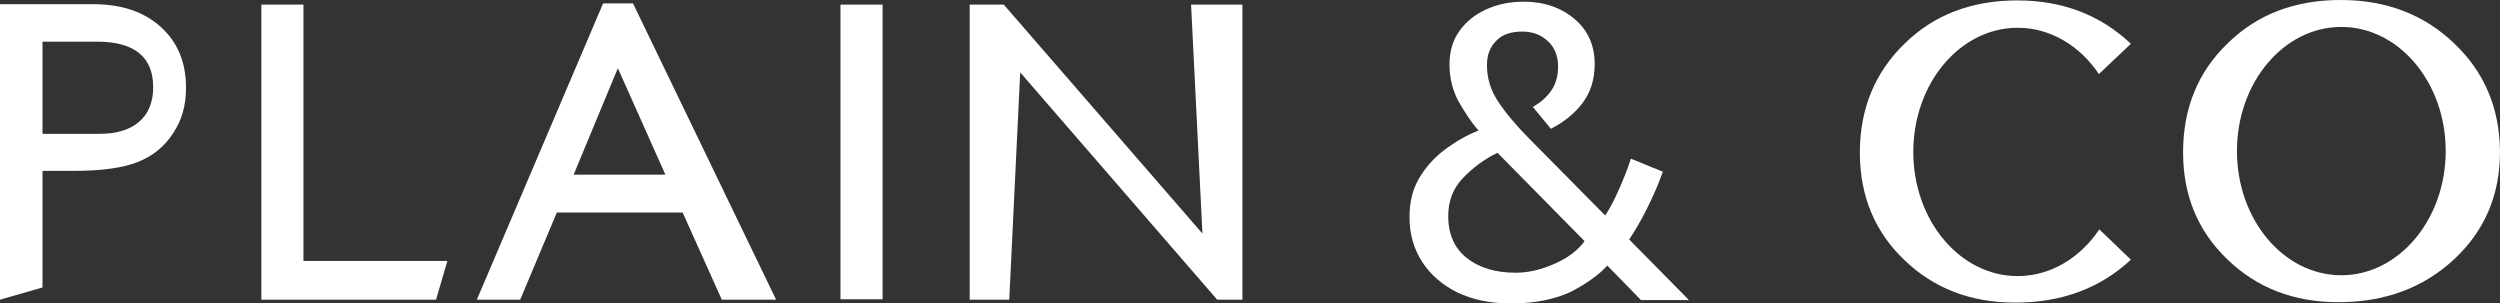 <?xml version="1.0" encoding="utf-8"?>
<!-- Generator: Adobe Illustrator 26.4.1, SVG Export Plug-In . SVG Version: 6.00 Build 0)  -->
<svg version="1.1" id="_图层_2" xmlns="http://www.w3.org/2000/svg" xmlns:xlink="http://www.w3.org/1999/xlink" x="0px" y="0px"
	 viewBox="0 0 594 72.1" style="enable-background:new 0 0 594 72.1;" xml:space="preserve">
<rect x="0" y="0" width="594" height="72.1" fill="#333333" stroke="none"/>
<style type="text/css">
	.st0{fill:#FFFFFF;}
	.st1{fill-rule:evenodd;clip-rule:evenodd;fill:#FFFFFF;}
</style>
<g>
	<path class="st0" d="M359,72.1c-4.9,0-9.1-0.9-12.7-2.6c-3.6-1.8-6.4-4.2-8.4-7.3c-2-3.1-3-6.6-3-10.6c0-3.5,0.7-6.5,2.2-9.1
		s3.5-4.9,6-6.8c2.5-1.9,5.2-3.5,8.2-4.7c-1.8-2-3.3-4.4-4.8-7c-1.4-2.6-2.1-5.6-2.1-8.7s0.8-5.8,2.4-8s3.7-3.9,6.4-5.1
		c2.7-1.2,5.6-1.8,8.8-1.8c4.9,0,8.9,1.4,12.1,4.1s4.8,6.3,4.8,10.7c0,3.7-1,6.8-2.9,9.3s-4.4,4.5-7.5,6.1l-4.3-5.2
		c1.8-1,3.3-2.3,4.4-3.9s1.6-3.5,1.6-5.7c0-2.5-0.8-4.5-2.4-6s-3.6-2.3-6.1-2.3c-2.7,0-4.8,0.7-6.2,2.2c-1.5,1.5-2.2,3.4-2.2,5.8
		c0,3.1,0.9,6,2.7,8.7c1.8,2.7,4.3,5.7,7.6,9l17.8,18c1.2-1.8,2.3-4,3.4-6.5s2-4.8,2.7-7l7.6,3.1c-1.1,3.1-2.4,6-3.8,8.8
		s-2.8,5.2-4.2,7.3l14.2,14.4h-11.4l-8-8.2c-2,2.2-4.8,4.2-8.6,6.2C369.5,71.1,364.7,72.1,359,72.1z M360.1,64.8c3,0,6-0.7,9.2-2.1
		s5.6-3.2,7.2-5.4l-20.7-21c-3.1,1.5-5.8,3.5-8.2,6c-2.4,2.5-3.5,5.5-3.5,9c0,4.4,1.5,7.7,4.4,10S355.3,64.8,360.1,64.8z"/>
</g>
<path class="st0" d="M506.3,61.7l-7.5-7.2c-4.5,6.7-11.5,11.1-19.4,11.1c-13.7,0-24.8-13.2-24.8-29.5s11.1-29.5,24.8-29.5
	c7.8,0,14.8,4.3,19.3,11l7.6-7.2l0,0l0,0c-7.2-6.8-16.2-10.3-27-10.3s-19.8,3.4-26.8,10.3c-7,6.8-10.5,15.3-10.6,25.5v0.8
	c0.1,10,3.6,18.4,10.5,25c7,6.8,15.8,10.2,26.4,10.2C489.8,71.9,499,68.5,506.3,61.7L506.3,61.7z"/>
<path class="st1" d="M23.1,9.9h-13v21.9h13.6c4.1,0,7.2-1,9.4-2.9s3.3-4.7,3.3-8.2C36.4,13.6,32,9.9,23.1,9.9L23.1,9.9z M0,71.2V1
	h22.2c6.7,0,12,1.8,16,5.4s6,8.4,6,14.5c0,4.1-1,7.7-3.1,10.8c-2,3.1-4.8,5.4-8.4,6.8c-3.5,1.4-8.6,2.1-15.2,2.1h-7.4v27.7L0,71.2
	L0,71.2z"/>
<polygon class="st1" points="62.1,1.1 72.1,1.1 72.1,62 106.3,62 103.6,71.2 62.1,71.2 "/>
<path class="st1" d="M158.1,41.5l-11.3-25.3l-10.5,25.3H158.1z M143.3,0.8h7.1l34,70.4h-12.9l-9.3-20.7h-29.9l-8.7,20.7h-10.3
	L143.3,0.8z"/>
<rect x="199.7" y="1.1" class="st0" width="10" height="70"/>
<polygon class="st1" points="283,1.1 295.2,1.1 295.2,71.2 289.2,71.2 242.4,17.2 239.8,71.2 230.4,71.2 230.4,1.1 238.5,1.1 
	285.7,55.5 "/>
<path class="st1" d="M556.3,65.4c-13.7,0-24.8-13.2-24.8-29.5s11.1-29.5,24.8-29.5s24.8,13.2,24.8,29.5S569.9,65.4,556.3,65.4
	L556.3,65.4z M583.1,10.3C575.9,3.4,566.9,0,556.1,0s-19.8,3.4-26.8,10.3c-7.1,6.8-10.6,15.5-10.6,25.9c0,10.2,3.5,18.7,10.5,25.4
	c7,6.8,15.8,10.2,26.4,10.2c11,0,20.2-3.4,27.5-10.2S594,46.3,594,36C593.9,25.7,590.3,17.1,583.1,10.3L583.1,10.3z"/>
</svg>
